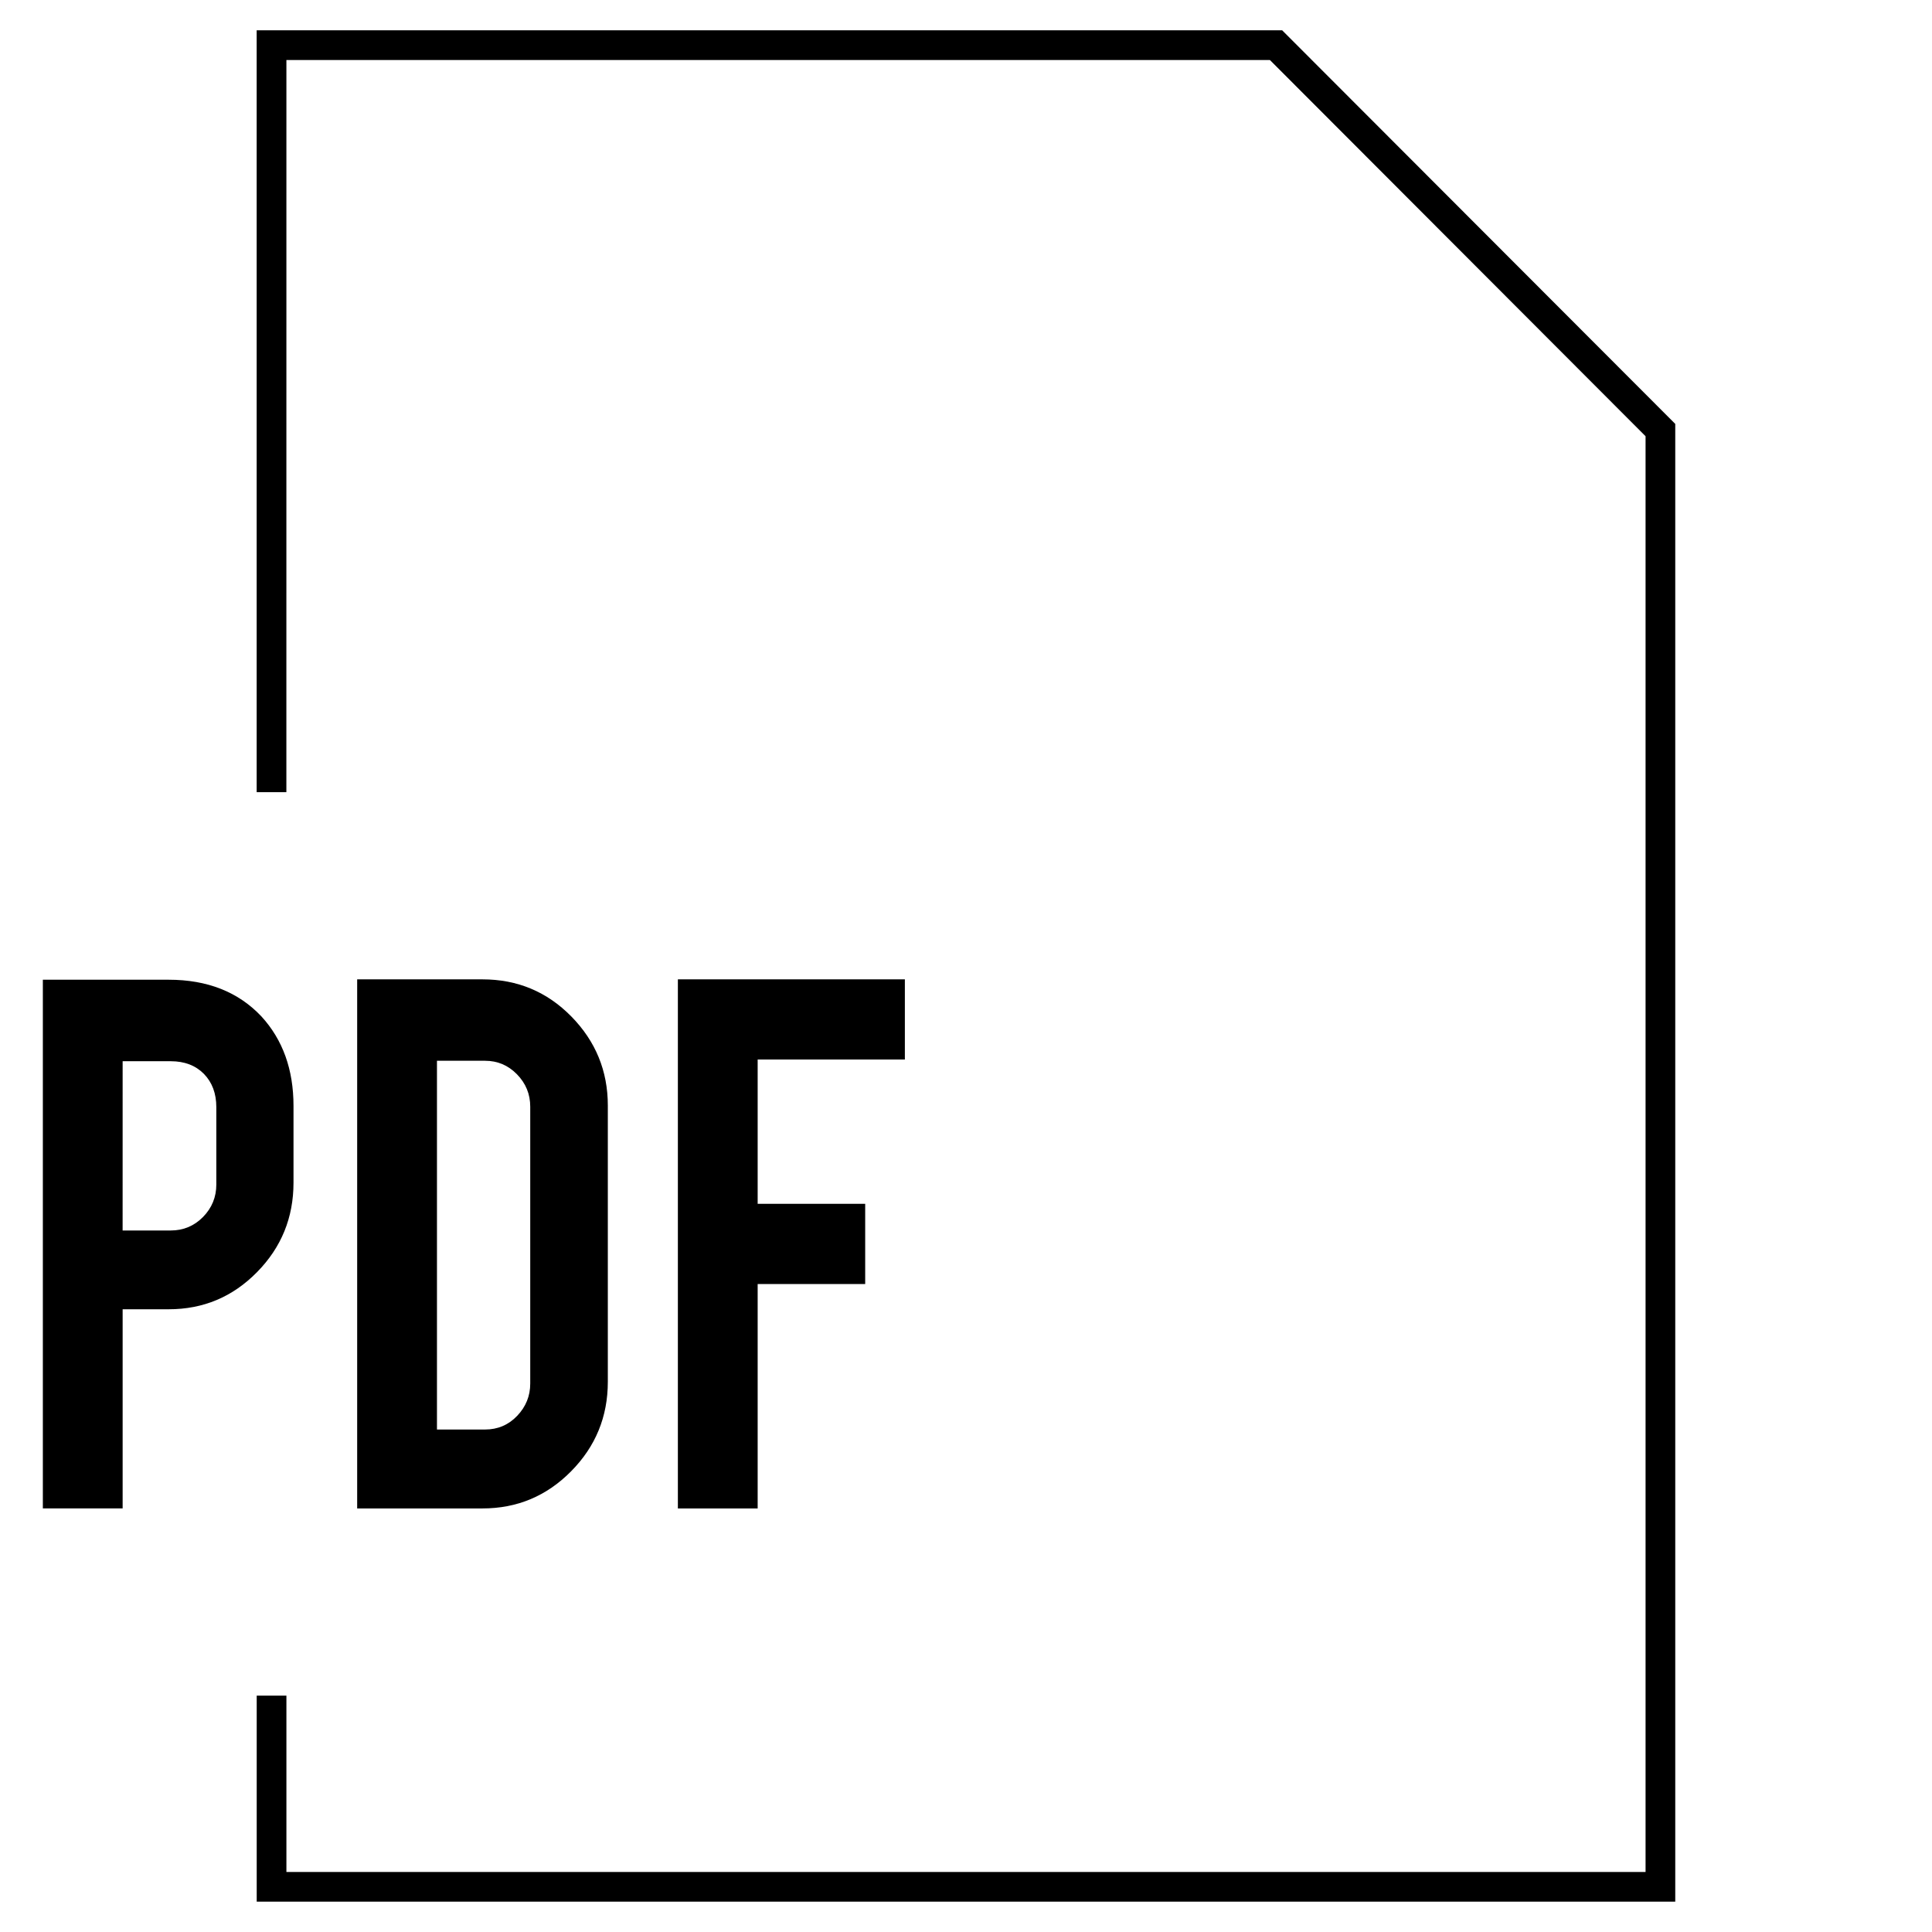 <?xml version="1.0" encoding="UTF-8"?>
<!-- Uploaded to: ICON Repo, www.svgrepo.com, Generator: ICON Repo Mixer Tools -->
<svg fill="#000000" width="800px" height="800px" version="1.1" viewBox="144 144 512 512" xmlns="http://www.w3.org/2000/svg">
 <g>
  <path d="m219.9 159.9h260.63l99.562 99.707v380.48h-360.19v-46.727h-7.871v54.602h375.93v-391.62l-104.18-104.32h-271.76v201.91h7.871z"/>
  <path d="m176.5 490.97h12.188c9.18 0 16.973-3.273 23.426-9.84 6.453-6.551 9.668-14.453 9.668-23.711v-20.34c0-9.621-2.832-17.523-8.5-23.711-6.109-6.488-14.312-9.73-24.594-9.73h-33.332v140.11h21.145zm0-65.734h12.754c3.652 0 6.566 1.117 8.785 3.352 2.188 2.25 3.289 5.18 3.289 8.848v20.469c0 3.352-1.18 6.219-3.527 8.613-2.348 2.379-5.195 3.574-8.551 3.574h-12.754z"/>
  <path d="m305.08 510.21v-73.227c0-9.18-3.227-17.035-9.668-23.602-6.453-6.566-14.297-9.84-23.539-9.84h-33.219v140.21h33.203c9.18 0 17.004-3.273 23.488-9.84 6.492-6.562 9.734-14.465 9.734-23.707zm-20.562 0.441c0 3.289-1.148 6.141-3.465 8.566-2.297 2.41-5.148 3.621-8.5 3.621h-12.754v-97.723h12.754c3.273 0 6.094 1.18 8.438 3.574 2.348 2.394 3.527 5.258 3.527 8.613z"/>
  <path d="m383.8 424.78v-21.242h-60.156v140.22h21.145v-59.48h28.496v-21.254h-28.496v-38.242z"/>
 </g>
</svg>